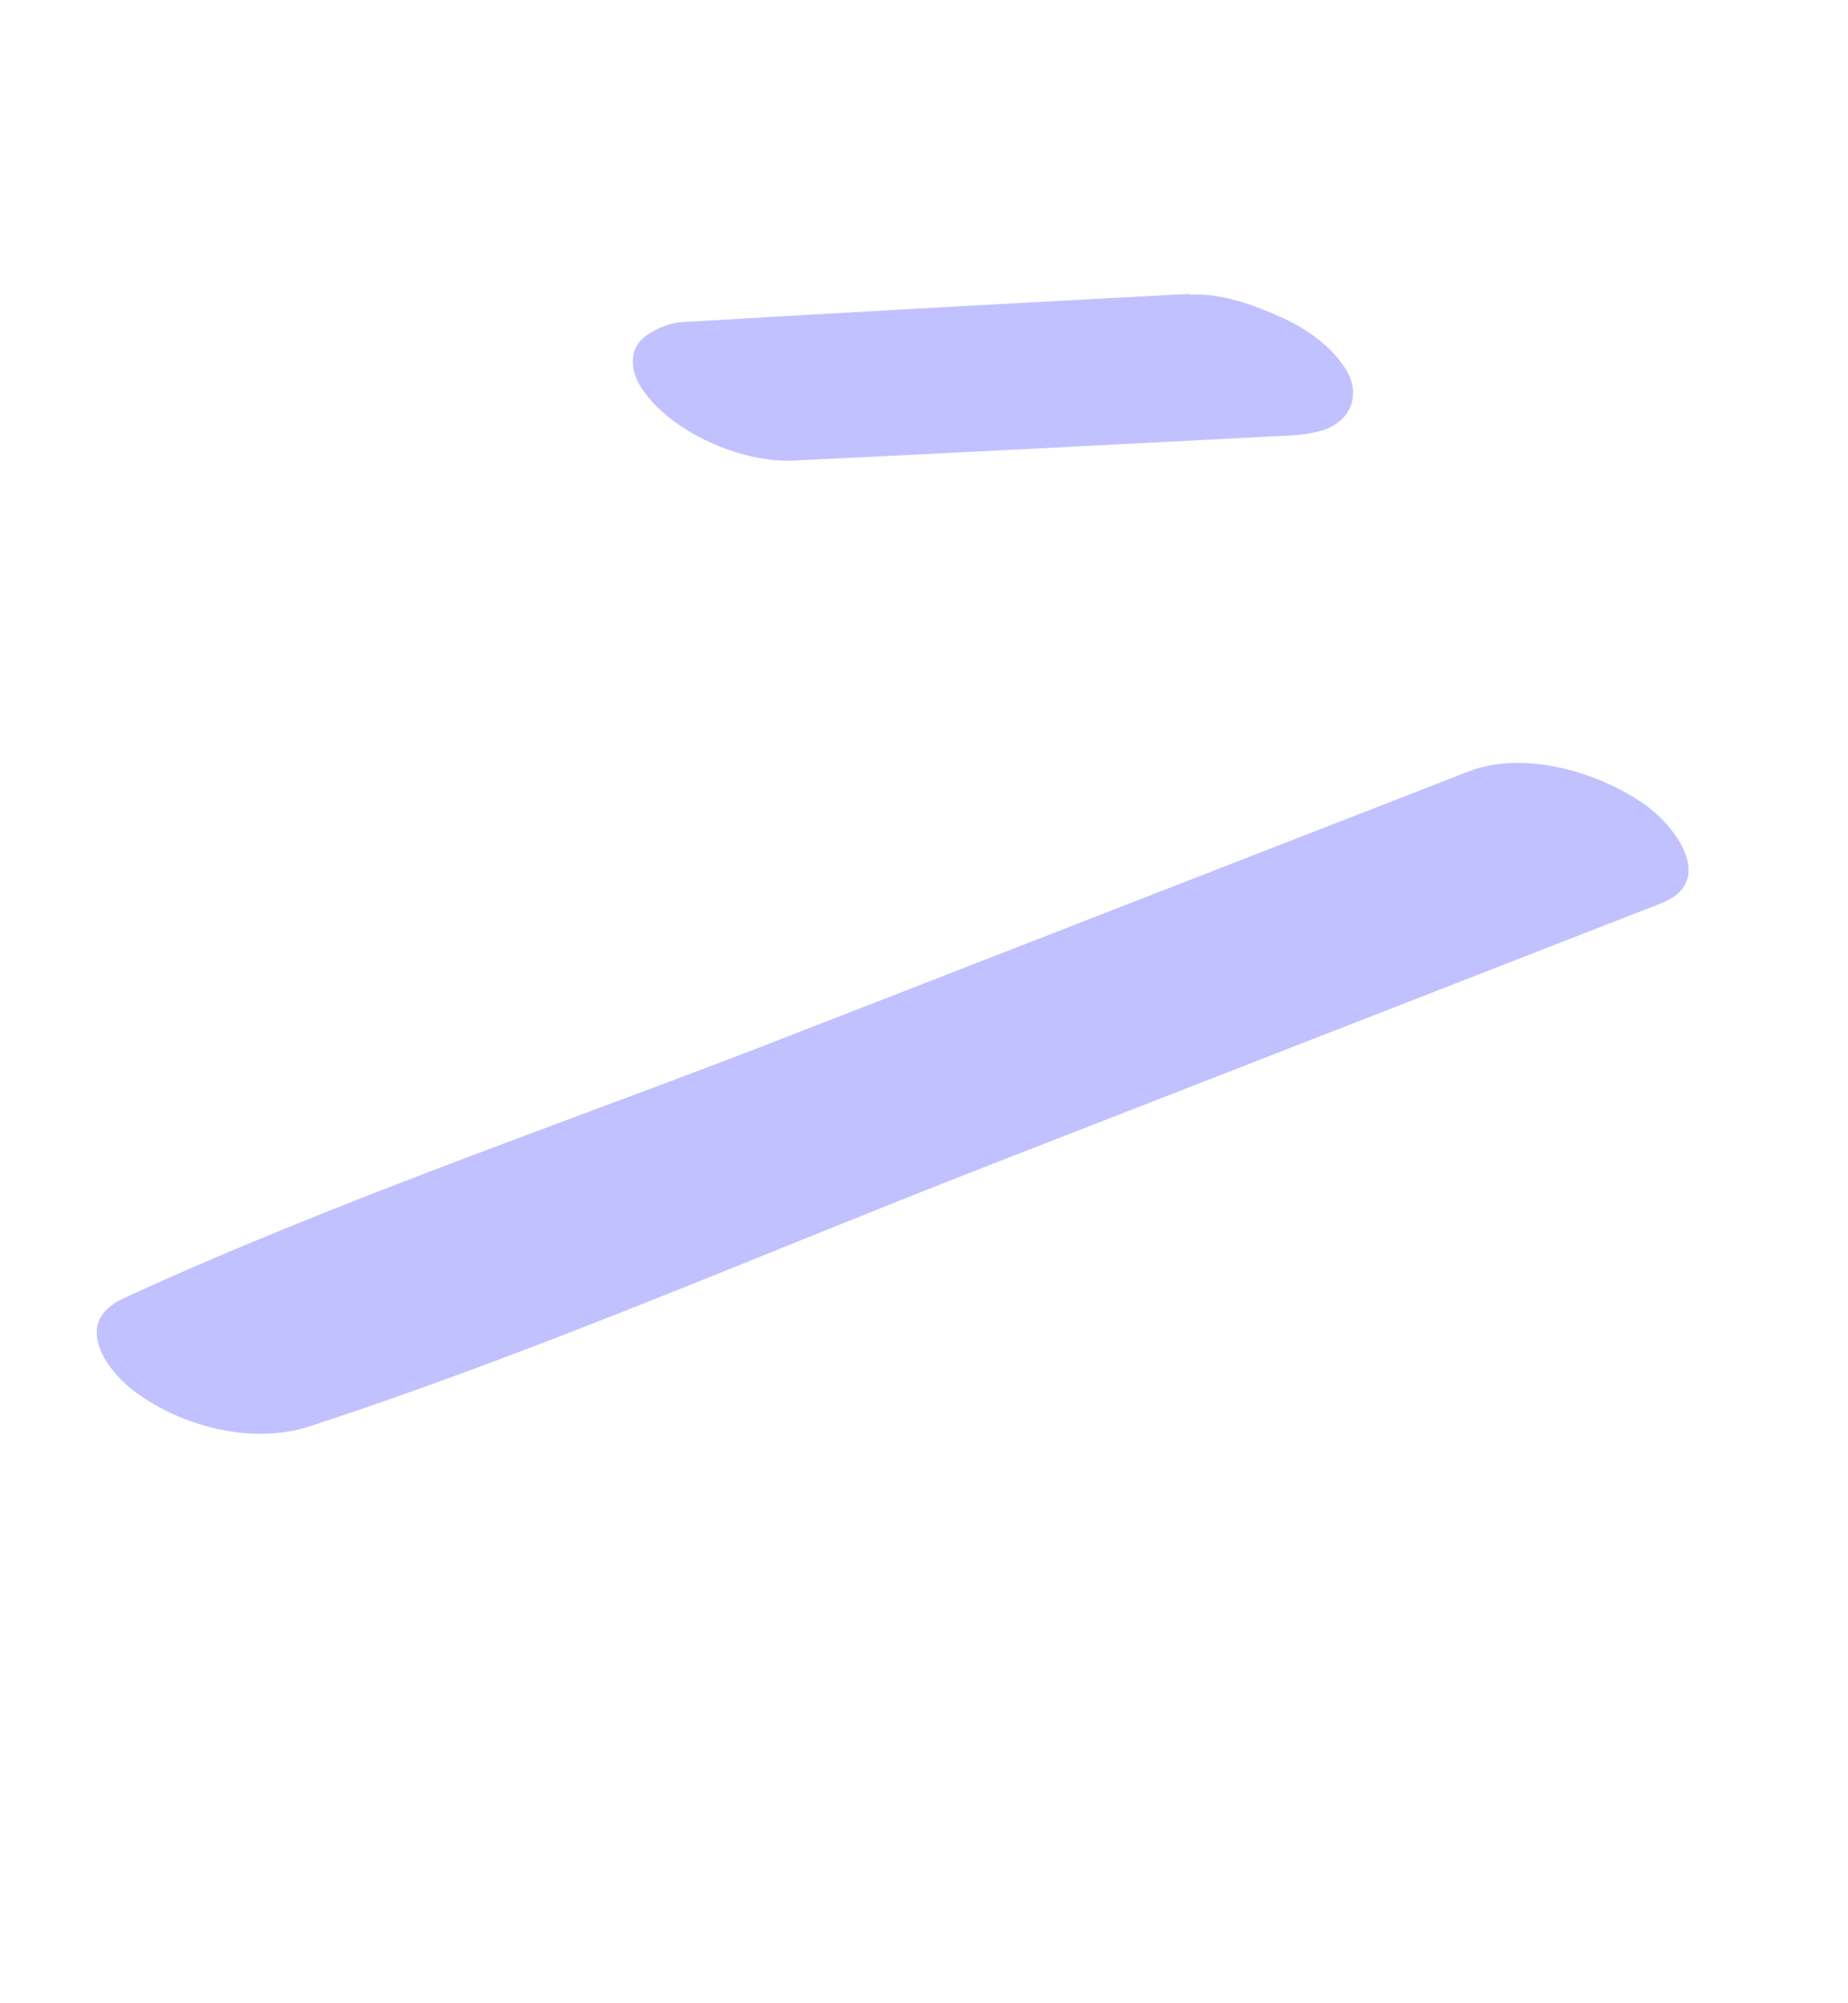 <?xml version="1.0" encoding="UTF-8"?> <svg xmlns="http://www.w3.org/2000/svg" width="24" height="26" viewBox="0 0 24 26" fill="none"><g clip-path="url(#clip0_30_7320)"><path d="M19.069 10.014L10.311 13.421C7.415 14.551 4.419 15.556 1.595 16.855C0.927 17.169 1.381 17.807 1.806 18.103C2.417 18.53 3.296 18.747 4.013 18.515C6.986 17.546 9.894 16.272 12.814 15.136L21.576 11.723C22.294 11.441 21.762 10.722 21.358 10.44C20.754 10.017 19.787 9.733 19.069 10.014Z" fill="#C2C1FF"></path><path d="M15.447 3.814C13.248 3.932 11.05 4.05 8.854 4.181C8.654 4.192 8.282 4.345 8.233 4.576C8.182 4.795 8.276 4.977 8.41 5.145C8.818 5.652 9.666 6.011 10.314 5.977C12.4 5.877 14.49 5.769 16.581 5.661C16.853 5.646 17.227 5.646 17.438 5.43C17.615 5.251 17.607 4.984 17.473 4.785C17.288 4.494 16.978 4.272 16.666 4.13C16.299 3.963 15.86 3.799 15.449 3.825L15.447 3.814Z" fill="#C2C1FF"></path></g><defs><clipPath id="clip0_30_7320"><rect width="15.227" height="19.837" fill="white" transform="translate(12.907 25.31) rotate(-147.008)"></rect></clipPath></defs></svg> 